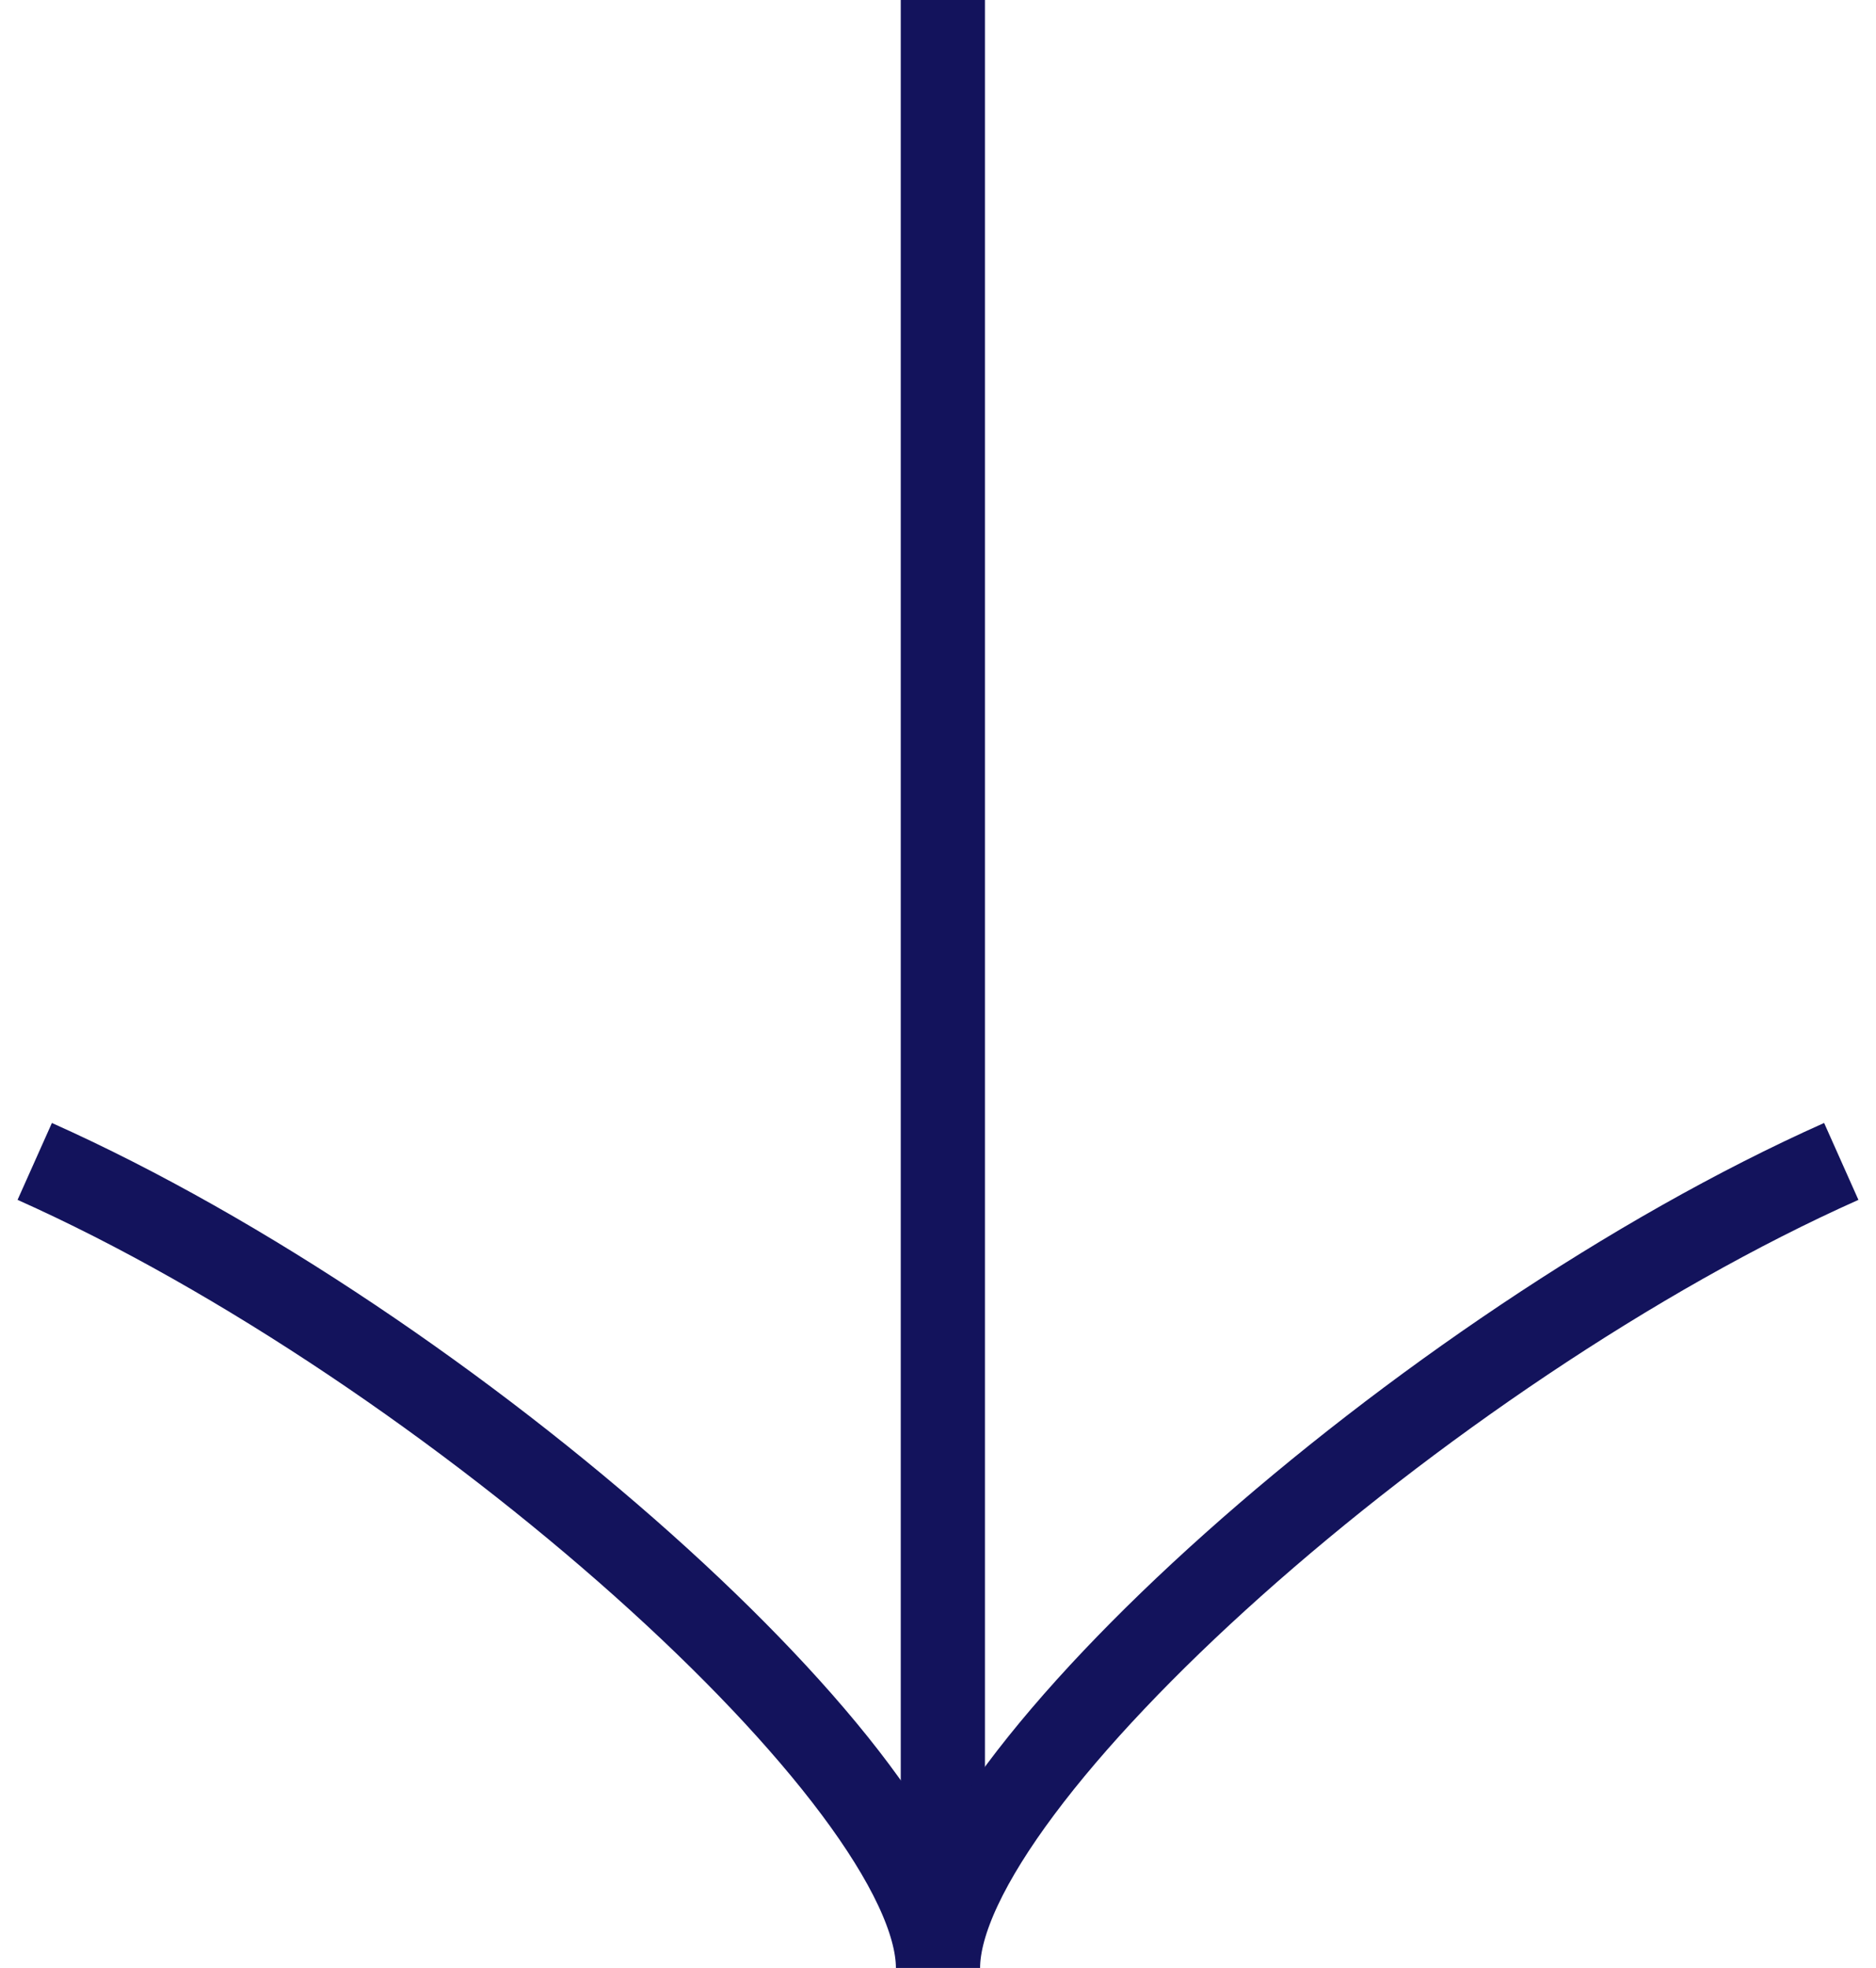 <svg width="41" height="43" viewBox="0 0 41 43" fill="none" xmlns="http://www.w3.org/2000/svg">
<path d="M20.606 -3.93751e-05L20.606 42.295" stroke="#13135C" stroke-width="1.84" stroke-miterlimit="10"/>
<path d="M40.241 25.377C31.129 29.441 20.5 38.929 20.5 43C20.5 38.936 9.871 29.448 0.759 25.377" stroke="#13135C" stroke-width="1.84" stroke-miterlimit="10"/>
</svg>
